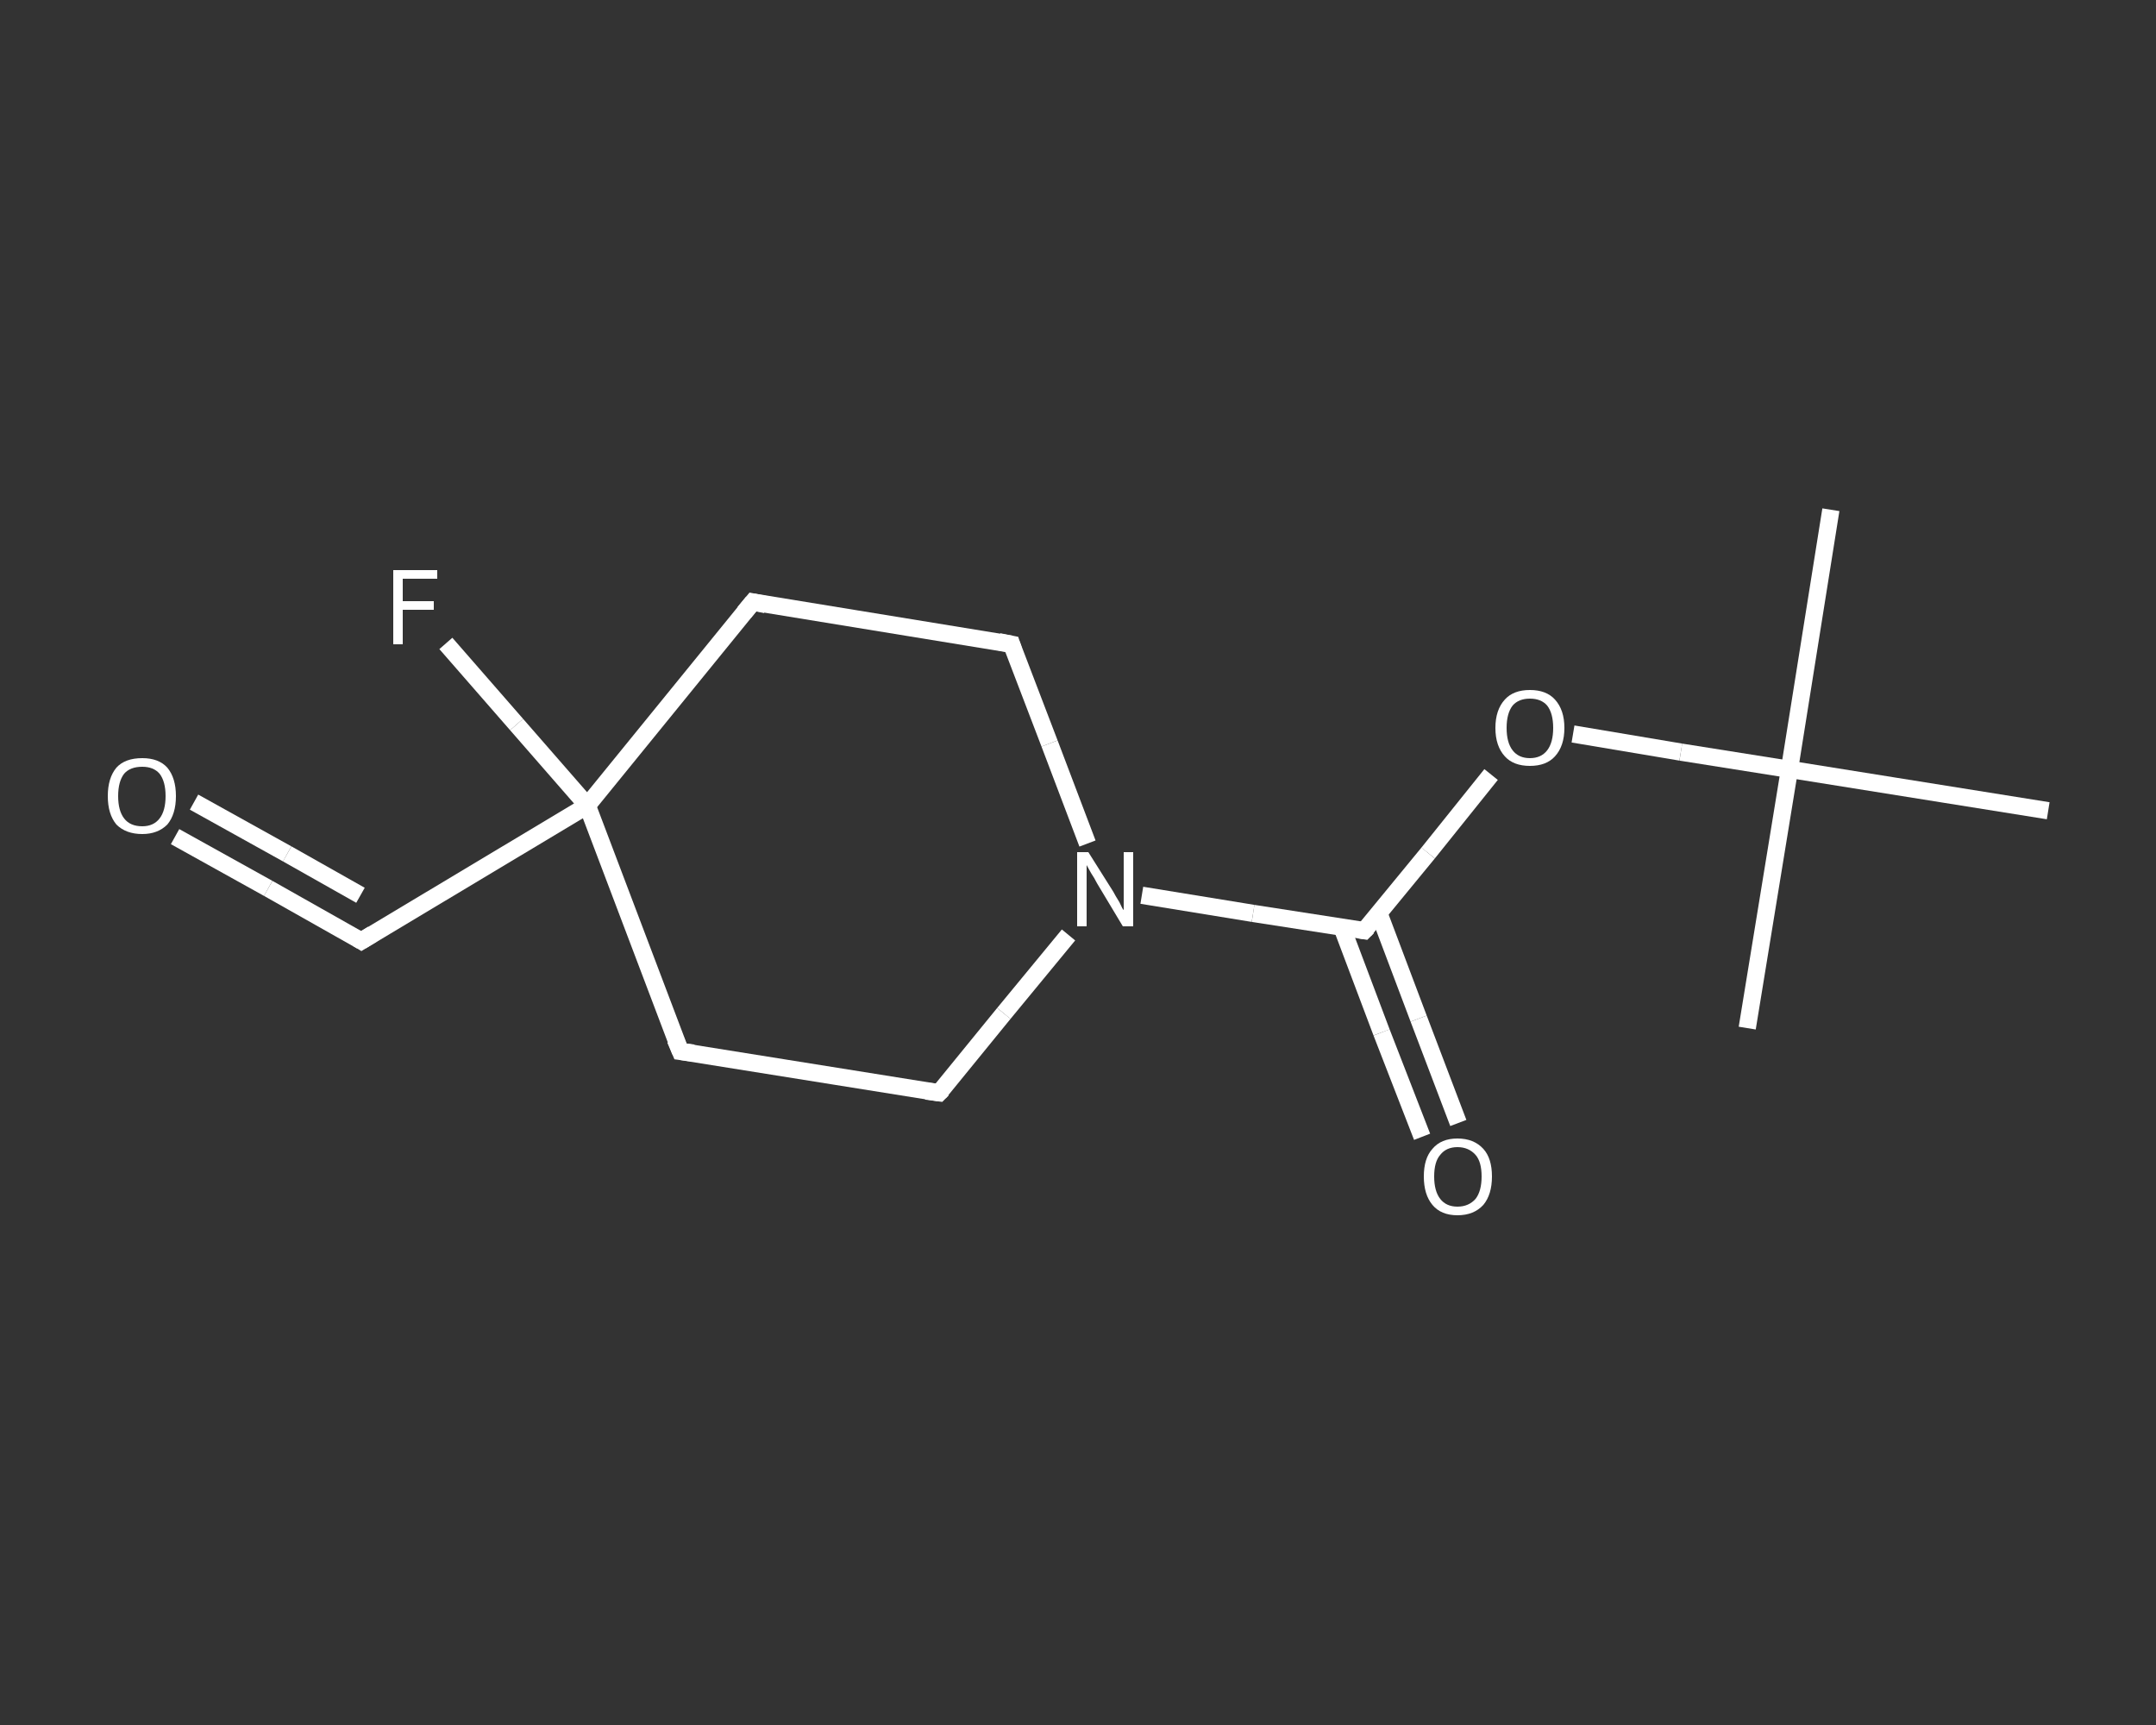 <?xml version='1.0' encoding='iso-8859-1'?>
<svg version='1.1' baseProfile='full'
              xmlns='http://www.w3.org/2000/svg'
                      xmlns:rdkit='http://www.rdkit.org/xml'
                      xmlns:xlink='http://www.w3.org/1999/xlink'
                  xml:space='preserve'
width='250px' height='200px' viewBox='0 0 250 200'>
<rect x="0" y="0" width="250" height="200" fill="#333333" stroke="none"/>
<!-- END OF HEADER -->
<rect style='opacity:1.0;fill:transparent;stroke:none' width='250.0' height='200.0' x='0.0' y='0.0'> </rect>
<path class='bond-0 atom-0 atom-1' d='M 212.3,59.1 L 207.5,89.2' style='fill:none;fill-rule:evenodd;stroke:#FFFFFF;stroke-width:2.0px;stroke-linecap:butt;stroke-linejoin:miter;stroke-opacity:1' />
<path class='bond-1 atom-1 atom-2' d='M 207.5,89.2 L 202.6,119.2' style='fill:none;fill-rule:evenodd;stroke:#FFFFFF;stroke-width:2.0px;stroke-linecap:butt;stroke-linejoin:miter;stroke-opacity:1' />
<path class='bond-2 atom-1 atom-3' d='M 207.5,89.2 L 237.5,94.0' style='fill:none;fill-rule:evenodd;stroke:#FFFFFF;stroke-width:2.0px;stroke-linecap:butt;stroke-linejoin:miter;stroke-opacity:1' />
<path class='bond-3 atom-1 atom-4' d='M 207.5,89.2 L 194.9,87.2' style='fill:none;fill-rule:evenodd;stroke:#FFFFFF;stroke-width:2.0px;stroke-linecap:butt;stroke-linejoin:miter;stroke-opacity:1' />
<path class='bond-3 atom-1 atom-4' d='M 194.9,87.2 L 182.4,85.1' style='fill:none;fill-rule:evenodd;stroke:#FFFFFF;stroke-width:2.0px;stroke-linecap:butt;stroke-linejoin:miter;stroke-opacity:1' />
<path class='bond-4 atom-4 atom-5' d='M 172.9,89.8 L 165.6,98.9' style='fill:none;fill-rule:evenodd;stroke:#FFFFFF;stroke-width:2.0px;stroke-linecap:butt;stroke-linejoin:miter;stroke-opacity:1' />
<path class='bond-4 atom-4 atom-5' d='M 165.6,98.9 L 158.2,107.9' style='fill:none;fill-rule:evenodd;stroke:#FFFFFF;stroke-width:2.0px;stroke-linecap:butt;stroke-linejoin:miter;stroke-opacity:1' />
<path class='bond-5 atom-5 atom-6' d='M 155.6,107.5 L 160.2,119.7' style='fill:none;fill-rule:evenodd;stroke:#FFFFFF;stroke-width:2.0px;stroke-linecap:butt;stroke-linejoin:miter;stroke-opacity:1' />
<path class='bond-5 atom-5 atom-6' d='M 160.2,119.7 L 164.9,131.8' style='fill:none;fill-rule:evenodd;stroke:#FFFFFF;stroke-width:2.0px;stroke-linecap:butt;stroke-linejoin:miter;stroke-opacity:1' />
<path class='bond-5 atom-5 atom-6' d='M 159.9,105.9 L 164.5,118.1' style='fill:none;fill-rule:evenodd;stroke:#FFFFFF;stroke-width:2.0px;stroke-linecap:butt;stroke-linejoin:miter;stroke-opacity:1' />
<path class='bond-5 atom-5 atom-6' d='M 164.5,118.1 L 169.1,130.2' style='fill:none;fill-rule:evenodd;stroke:#FFFFFF;stroke-width:2.0px;stroke-linecap:butt;stroke-linejoin:miter;stroke-opacity:1' />
<path class='bond-6 atom-5 atom-7' d='M 158.2,107.9 L 145.3,105.9' style='fill:none;fill-rule:evenodd;stroke:#FFFFFF;stroke-width:2.0px;stroke-linecap:butt;stroke-linejoin:miter;stroke-opacity:1' />
<path class='bond-6 atom-5 atom-7' d='M 145.3,105.9 L 132.4,103.8' style='fill:none;fill-rule:evenodd;stroke:#FFFFFF;stroke-width:2.0px;stroke-linecap:butt;stroke-linejoin:miter;stroke-opacity:1' />
<path class='bond-7 atom-7 atom-8' d='M 123.9,108.4 L 116.4,117.5' style='fill:none;fill-rule:evenodd;stroke:#FFFFFF;stroke-width:2.0px;stroke-linecap:butt;stroke-linejoin:miter;stroke-opacity:1' />
<path class='bond-7 atom-7 atom-8' d='M 116.4,117.5 L 108.9,126.7' style='fill:none;fill-rule:evenodd;stroke:#FFFFFF;stroke-width:2.0px;stroke-linecap:butt;stroke-linejoin:miter;stroke-opacity:1' />
<path class='bond-8 atom-8 atom-9' d='M 108.9,126.7 L 78.9,121.9' style='fill:none;fill-rule:evenodd;stroke:#FFFFFF;stroke-width:2.0px;stroke-linecap:butt;stroke-linejoin:miter;stroke-opacity:1' />
<path class='bond-9 atom-9 atom-10' d='M 78.9,121.9 L 68.1,93.4' style='fill:none;fill-rule:evenodd;stroke:#FFFFFF;stroke-width:2.0px;stroke-linecap:butt;stroke-linejoin:miter;stroke-opacity:1' />
<path class='bond-10 atom-10 atom-11' d='M 68.1,93.4 L 59.9,84.0' style='fill:none;fill-rule:evenodd;stroke:#FFFFFF;stroke-width:2.0px;stroke-linecap:butt;stroke-linejoin:miter;stroke-opacity:1' />
<path class='bond-10 atom-10 atom-11' d='M 59.9,84.0 L 51.7,74.6' style='fill:none;fill-rule:evenodd;stroke:#FFFFFF;stroke-width:2.0px;stroke-linecap:butt;stroke-linejoin:miter;stroke-opacity:1' />
<path class='bond-11 atom-10 atom-12' d='M 68.1,93.4 L 41.9,109.1' style='fill:none;fill-rule:evenodd;stroke:#FFFFFF;stroke-width:2.0px;stroke-linecap:butt;stroke-linejoin:miter;stroke-opacity:1' />
<path class='bond-12 atom-12 atom-13' d='M 41.9,109.1 L 31.1,103.0' style='fill:none;fill-rule:evenodd;stroke:#FFFFFF;stroke-width:2.0px;stroke-linecap:butt;stroke-linejoin:miter;stroke-opacity:1' />
<path class='bond-12 atom-12 atom-13' d='M 31.1,103.0 L 20.3,97.0' style='fill:none;fill-rule:evenodd;stroke:#FFFFFF;stroke-width:2.0px;stroke-linecap:butt;stroke-linejoin:miter;stroke-opacity:1' />
<path class='bond-12 atom-12 atom-13' d='M 41.8,103.8 L 33.3,99.0' style='fill:none;fill-rule:evenodd;stroke:#FFFFFF;stroke-width:2.0px;stroke-linecap:butt;stroke-linejoin:miter;stroke-opacity:1' />
<path class='bond-12 atom-12 atom-13' d='M 33.3,99.0 L 22.5,93.0' style='fill:none;fill-rule:evenodd;stroke:#FFFFFF;stroke-width:2.0px;stroke-linecap:butt;stroke-linejoin:miter;stroke-opacity:1' />
<path class='bond-13 atom-10 atom-14' d='M 68.1,93.4 L 87.3,69.8' style='fill:none;fill-rule:evenodd;stroke:#FFFFFF;stroke-width:2.0px;stroke-linecap:butt;stroke-linejoin:miter;stroke-opacity:1' />
<path class='bond-14 atom-14 atom-15' d='M 87.3,69.8 L 117.3,74.7' style='fill:none;fill-rule:evenodd;stroke:#FFFFFF;stroke-width:2.0px;stroke-linecap:butt;stroke-linejoin:miter;stroke-opacity:1' />
<path class='bond-15 atom-15 atom-7' d='M 117.3,74.7 L 121.7,86.2' style='fill:none;fill-rule:evenodd;stroke:#FFFFFF;stroke-width:2.0px;stroke-linecap:butt;stroke-linejoin:miter;stroke-opacity:1' />
<path class='bond-15 atom-15 atom-7' d='M 121.7,86.2 L 126.1,97.8' style='fill:none;fill-rule:evenodd;stroke:#FFFFFF;stroke-width:2.0px;stroke-linecap:butt;stroke-linejoin:miter;stroke-opacity:1' />
<path d='M 158.6,107.5 L 158.2,107.9 L 157.6,107.8' style='fill:none;stroke:#FFFFFF;stroke-width:2.0px;stroke-linecap:butt;stroke-linejoin:miter;stroke-opacity:1;' />
<path d='M 109.3,126.3 L 108.9,126.7 L 107.4,126.5' style='fill:none;stroke:#FFFFFF;stroke-width:2.0px;stroke-linecap:butt;stroke-linejoin:miter;stroke-opacity:1;' />
<path d='M 80.4,122.1 L 78.9,121.9 L 78.3,120.5' style='fill:none;stroke:#FFFFFF;stroke-width:2.0px;stroke-linecap:butt;stroke-linejoin:miter;stroke-opacity:1;' />
<path d='M 43.2,108.3 L 41.9,109.1 L 41.4,108.8' style='fill:none;stroke:#FFFFFF;stroke-width:2.0px;stroke-linecap:butt;stroke-linejoin:miter;stroke-opacity:1;' />
<path d='M 86.3,71.0 L 87.3,69.8 L 88.8,70.1' style='fill:none;stroke:#FFFFFF;stroke-width:2.0px;stroke-linecap:butt;stroke-linejoin:miter;stroke-opacity:1;' />
<path d='M 115.8,74.4 L 117.3,74.7 L 117.5,75.3' style='fill:none;stroke:#FFFFFF;stroke-width:2.0px;stroke-linecap:butt;stroke-linejoin:miter;stroke-opacity:1;' />
<path class='atom-4' d='M 173.4 84.4
Q 173.4 82.3, 174.5 81.1
Q 175.5 80.0, 177.4 80.0
Q 179.3 80.0, 180.3 81.1
Q 181.4 82.3, 181.4 84.4
Q 181.4 86.5, 180.3 87.7
Q 179.3 88.8, 177.4 88.8
Q 175.5 88.8, 174.5 87.7
Q 173.4 86.5, 173.4 84.4
M 177.4 87.9
Q 178.7 87.9, 179.4 87.0
Q 180.1 86.1, 180.1 84.4
Q 180.1 82.7, 179.4 81.8
Q 178.7 81.0, 177.4 81.0
Q 176.1 81.0, 175.4 81.8
Q 174.7 82.7, 174.7 84.4
Q 174.7 86.1, 175.4 87.0
Q 176.1 87.9, 177.4 87.9
' fill='#FFFFFF'/>
<path class='atom-6' d='M 165.1 136.4
Q 165.1 134.3, 166.1 133.2
Q 167.1 132.0, 169.0 132.0
Q 170.9 132.0, 172.0 133.2
Q 173.0 134.3, 173.0 136.4
Q 173.0 138.5, 172.0 139.7
Q 170.9 140.9, 169.0 140.9
Q 167.1 140.9, 166.1 139.7
Q 165.1 138.5, 165.1 136.4
M 169.0 139.9
Q 170.3 139.9, 171.1 139.0
Q 171.8 138.1, 171.8 136.4
Q 171.8 134.7, 171.1 133.9
Q 170.3 133.0, 169.0 133.0
Q 167.7 133.0, 167.0 133.9
Q 166.3 134.7, 166.3 136.4
Q 166.3 138.1, 167.0 139.0
Q 167.7 139.9, 169.0 139.9
' fill='#FFFFFF'/>
<path class='atom-7' d='M 126.2 98.8
L 129.1 103.4
Q 129.3 103.8, 129.8 104.6
Q 130.2 105.5, 130.3 105.5
L 130.3 98.8
L 131.4 98.8
L 131.4 107.4
L 130.2 107.4
L 127.2 102.4
Q 126.9 101.8, 126.5 101.2
Q 126.1 100.5, 126.0 100.3
L 126.0 107.4
L 124.9 107.4
L 124.9 98.8
L 126.2 98.8
' fill='#FFFFFF'/>
<path class='atom-11' d='M 45.6 66.1
L 50.7 66.1
L 50.7 67.1
L 46.7 67.1
L 46.7 69.7
L 50.3 69.7
L 50.3 70.7
L 46.7 70.7
L 46.7 74.7
L 45.6 74.7
L 45.6 66.1
' fill='#FFFFFF'/>
<path class='atom-13' d='M 12.5 92.3
Q 12.5 90.2, 13.5 89.0
Q 14.5 87.9, 16.5 87.9
Q 18.4 87.9, 19.4 89.0
Q 20.4 90.2, 20.4 92.3
Q 20.4 94.4, 19.4 95.6
Q 18.3 96.7, 16.5 96.7
Q 14.6 96.7, 13.5 95.6
Q 12.5 94.4, 12.5 92.3
M 16.5 95.8
Q 17.8 95.8, 18.5 94.9
Q 19.2 94.0, 19.2 92.3
Q 19.2 90.6, 18.5 89.7
Q 17.8 88.9, 16.5 88.9
Q 15.1 88.9, 14.4 89.7
Q 13.7 90.6, 13.7 92.3
Q 13.7 94.0, 14.4 94.9
Q 15.1 95.8, 16.5 95.8
' fill='#FFFFFF'/>
</svg>
